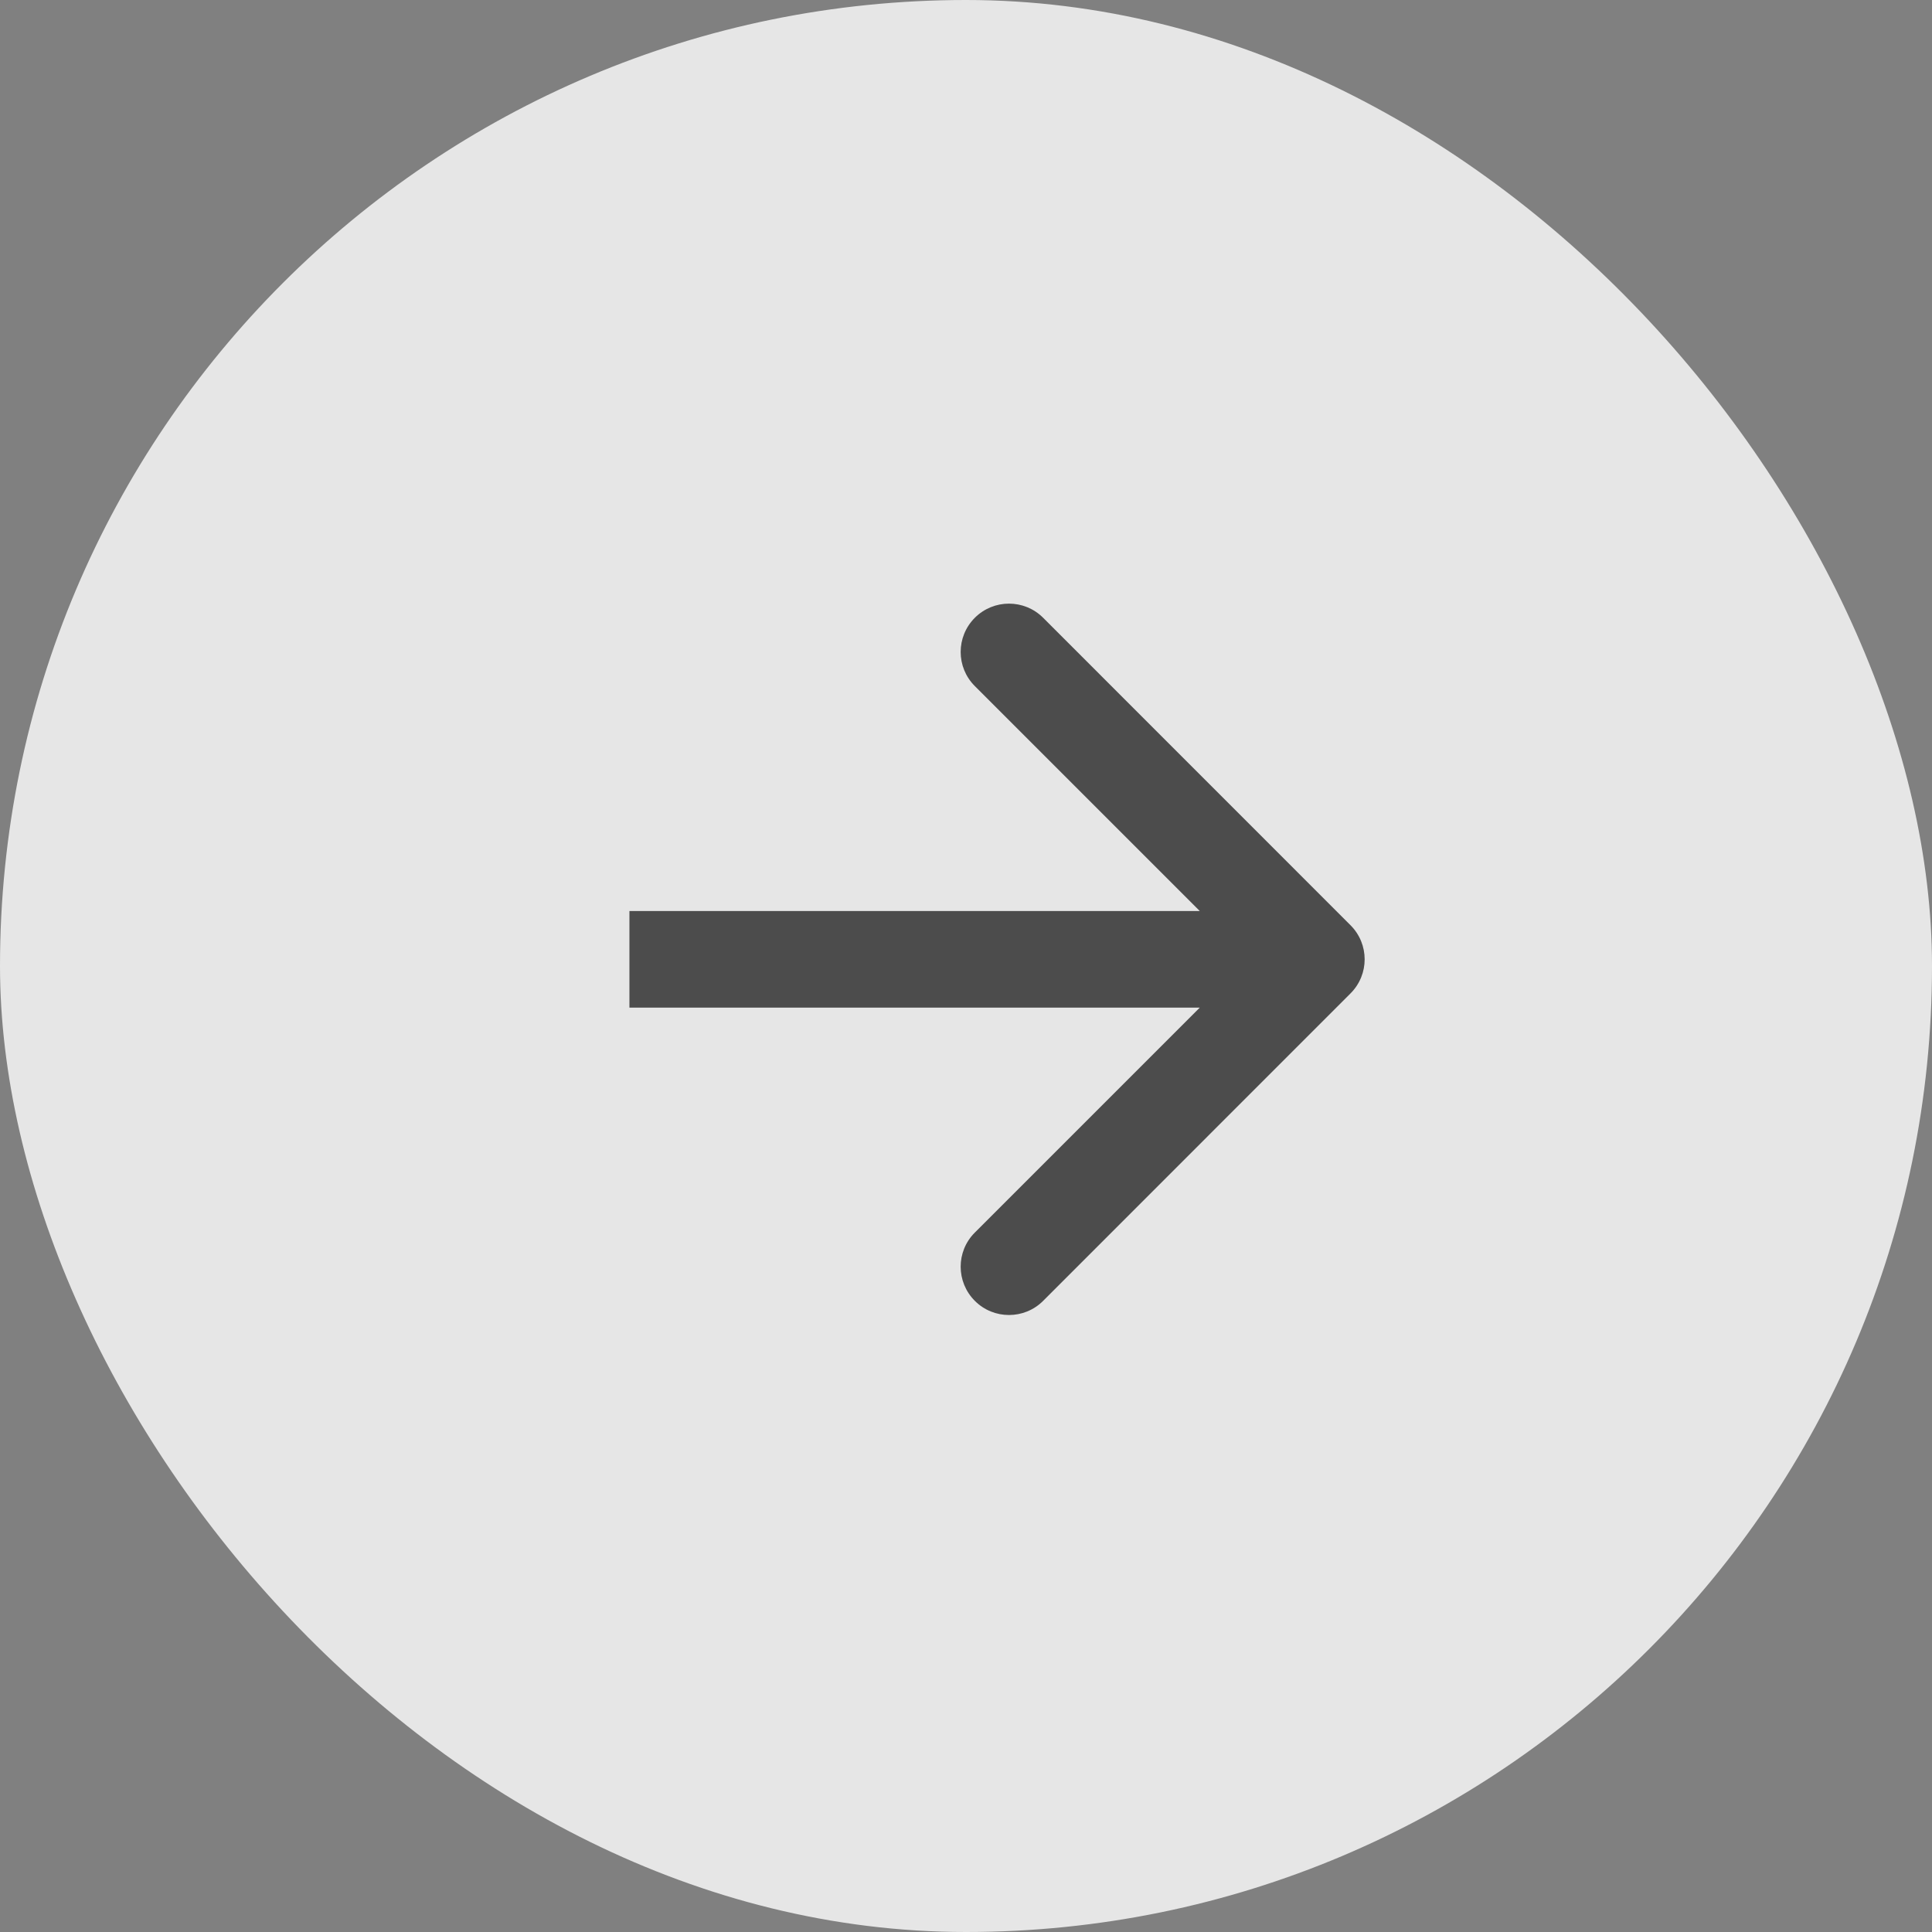 <?xml version="1.0" encoding="UTF-8"?> <svg xmlns="http://www.w3.org/2000/svg" width="24" height="24" viewBox="0 0 24 24" fill="none"><rect x="0" y="0" width="24" height="24" fill="#808080" stroke="none"/><rect width="24" height="24" rx="12" fill="white" fill-opacity="0.8"></rect><path d="M16.776 12.341C17.011 12.107 17.011 11.727 16.776 11.493L12.958 7.674C12.724 7.44 12.344 7.44 12.11 7.674C11.875 7.909 11.875 8.289 12.11 8.523L15.504 11.917L12.11 15.311C11.875 15.545 11.875 15.925 12.11 16.16C12.344 16.394 12.724 16.394 12.958 16.16L16.776 12.341ZM7.819 11.917V12.517H16.352V11.917V11.317H7.819V11.917Z" fill="#4C4C4C"></path></svg> 